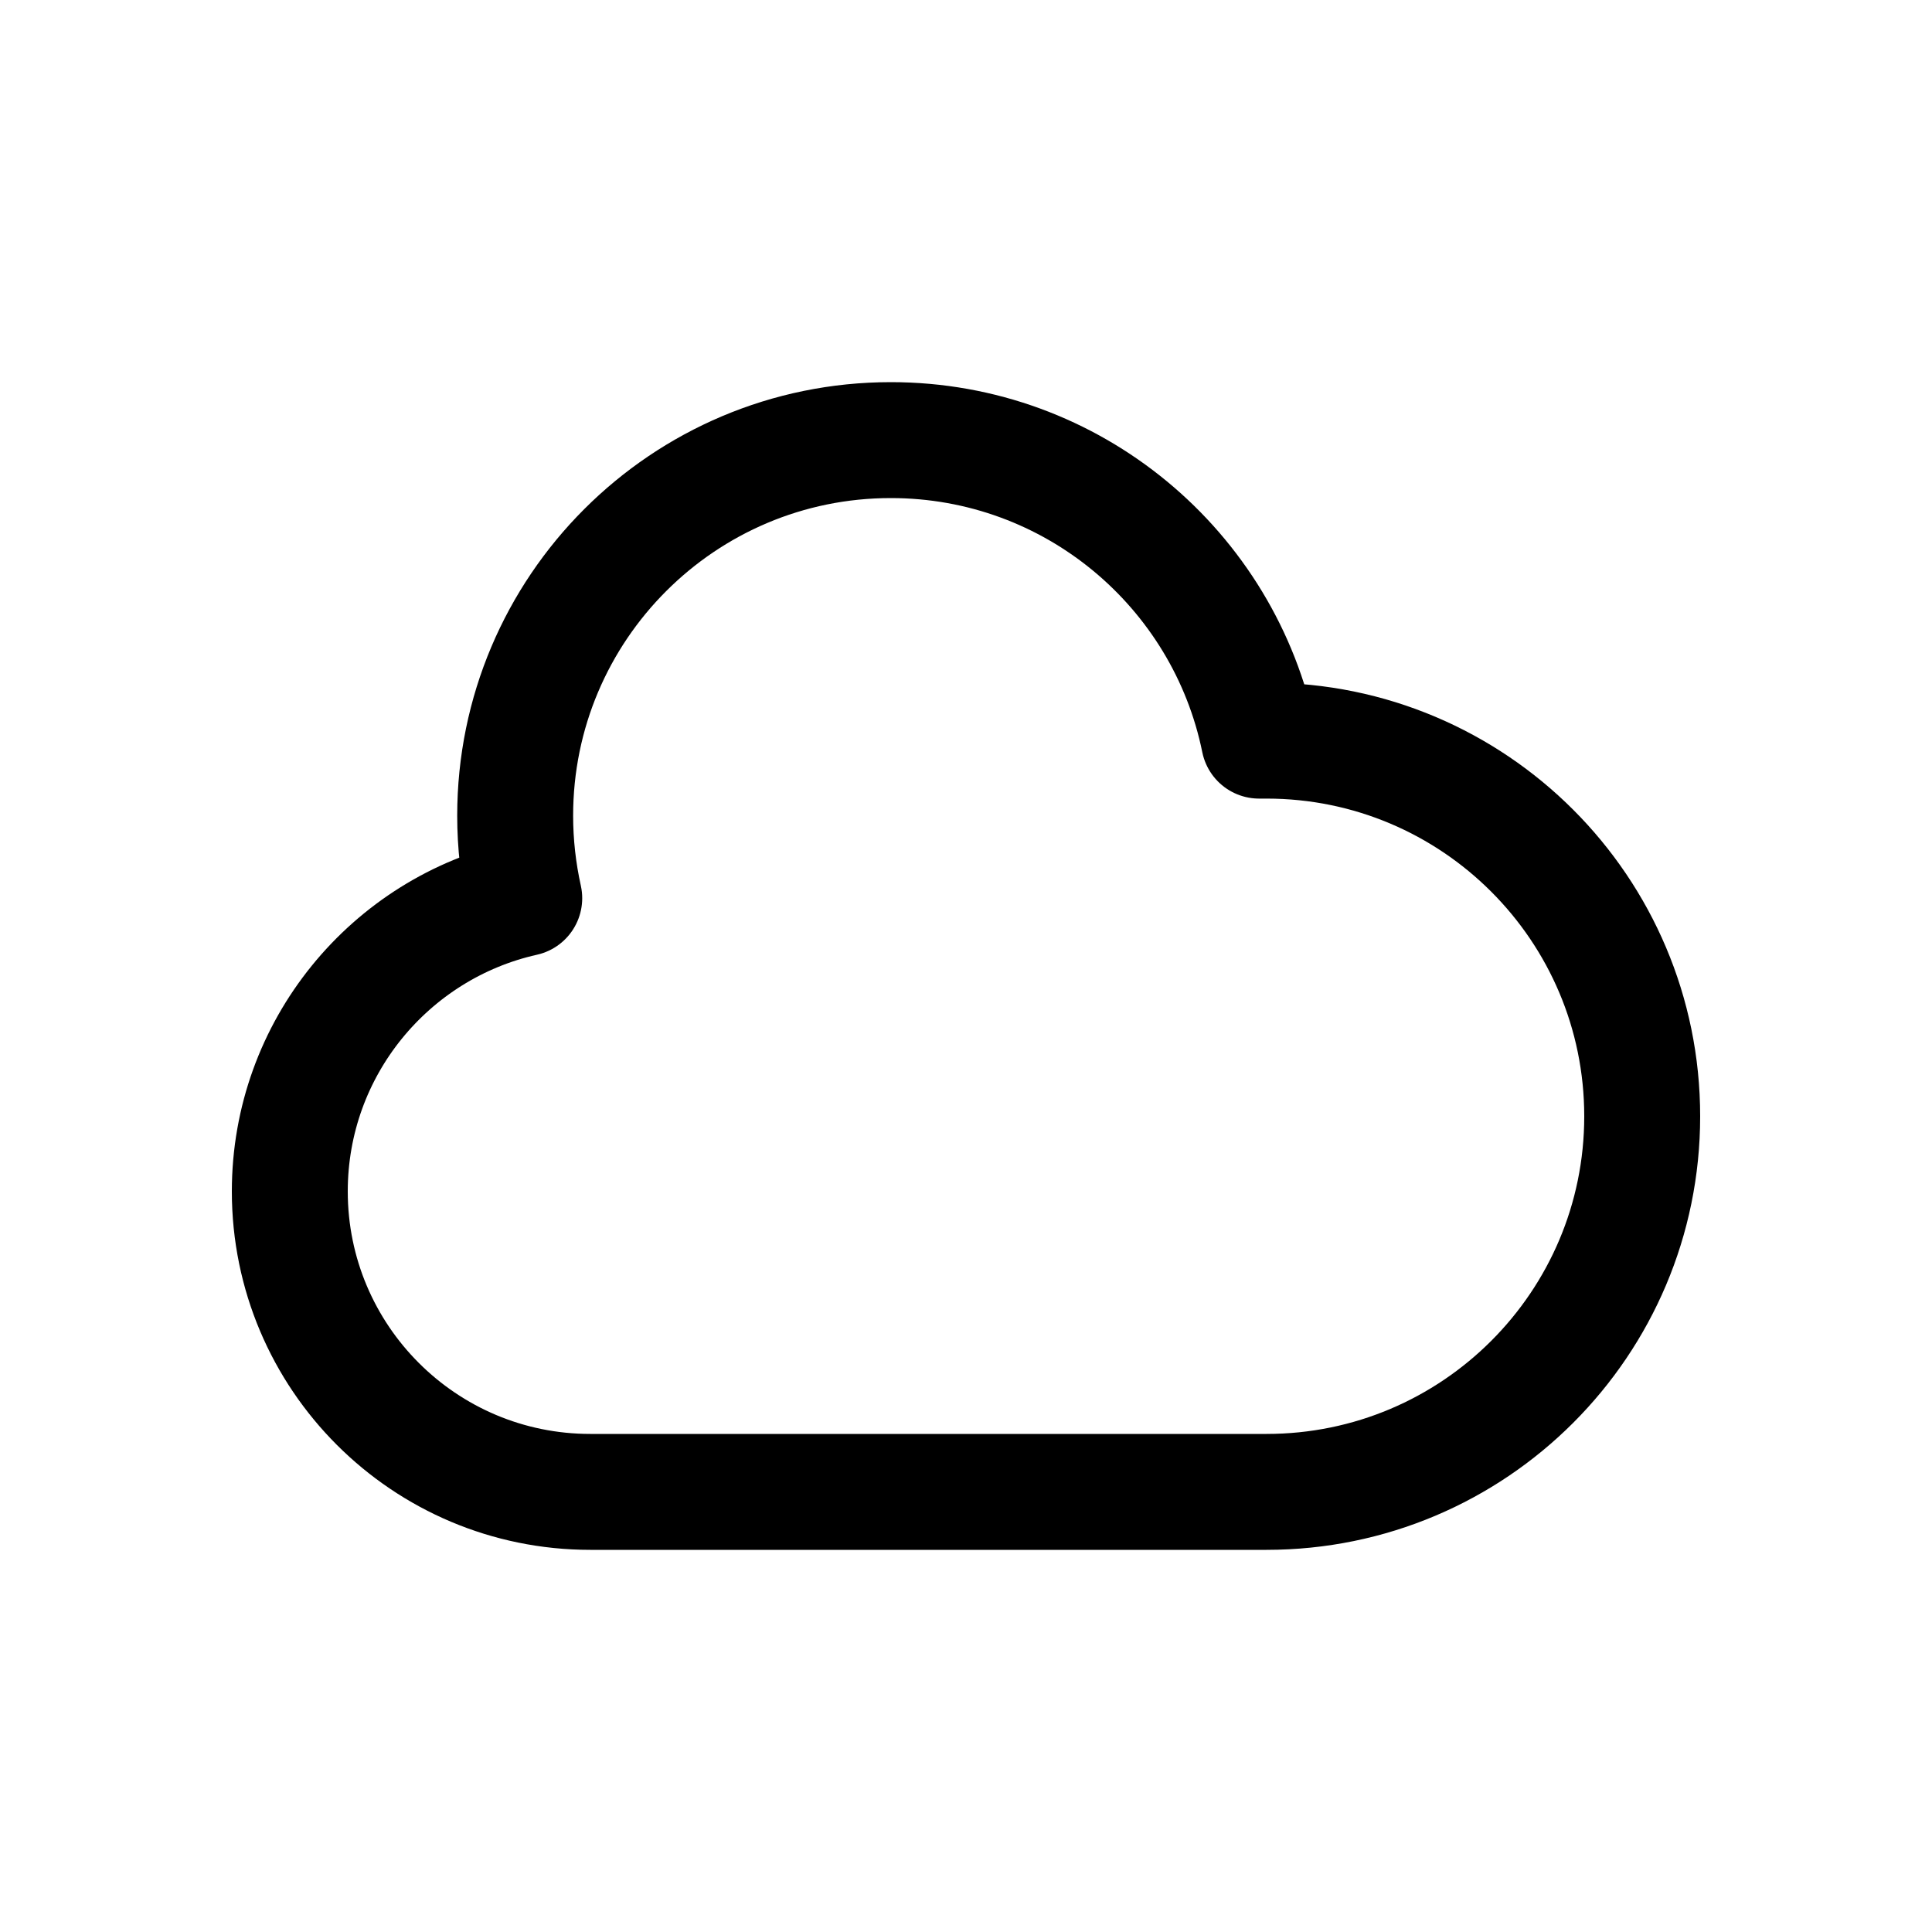 <svg width="20" height="20" viewBox="0 0 20 20" fill="none" xmlns="http://www.w3.org/2000/svg">
<path d="M3 12.333C3 14.052 4.393 15.444 6.111 15.444H13.111C15.259 15.444 17 13.703 17 11.556C17 9.408 15.259 7.667 13.111 7.667C13.085 7.667 13.059 7.667 13.034 7.667C12.673 5.892 11.104 4.556 9.222 4.556C7.074 4.556 5.333 6.297 5.333 8.444C5.333 8.738 5.366 9.023 5.427 9.298C4.038 9.609 3 10.85 3 12.333Z" stroke="black" stroke-width="1.2" stroke-linecap="round" stroke-linejoin="round"/>
</svg>
